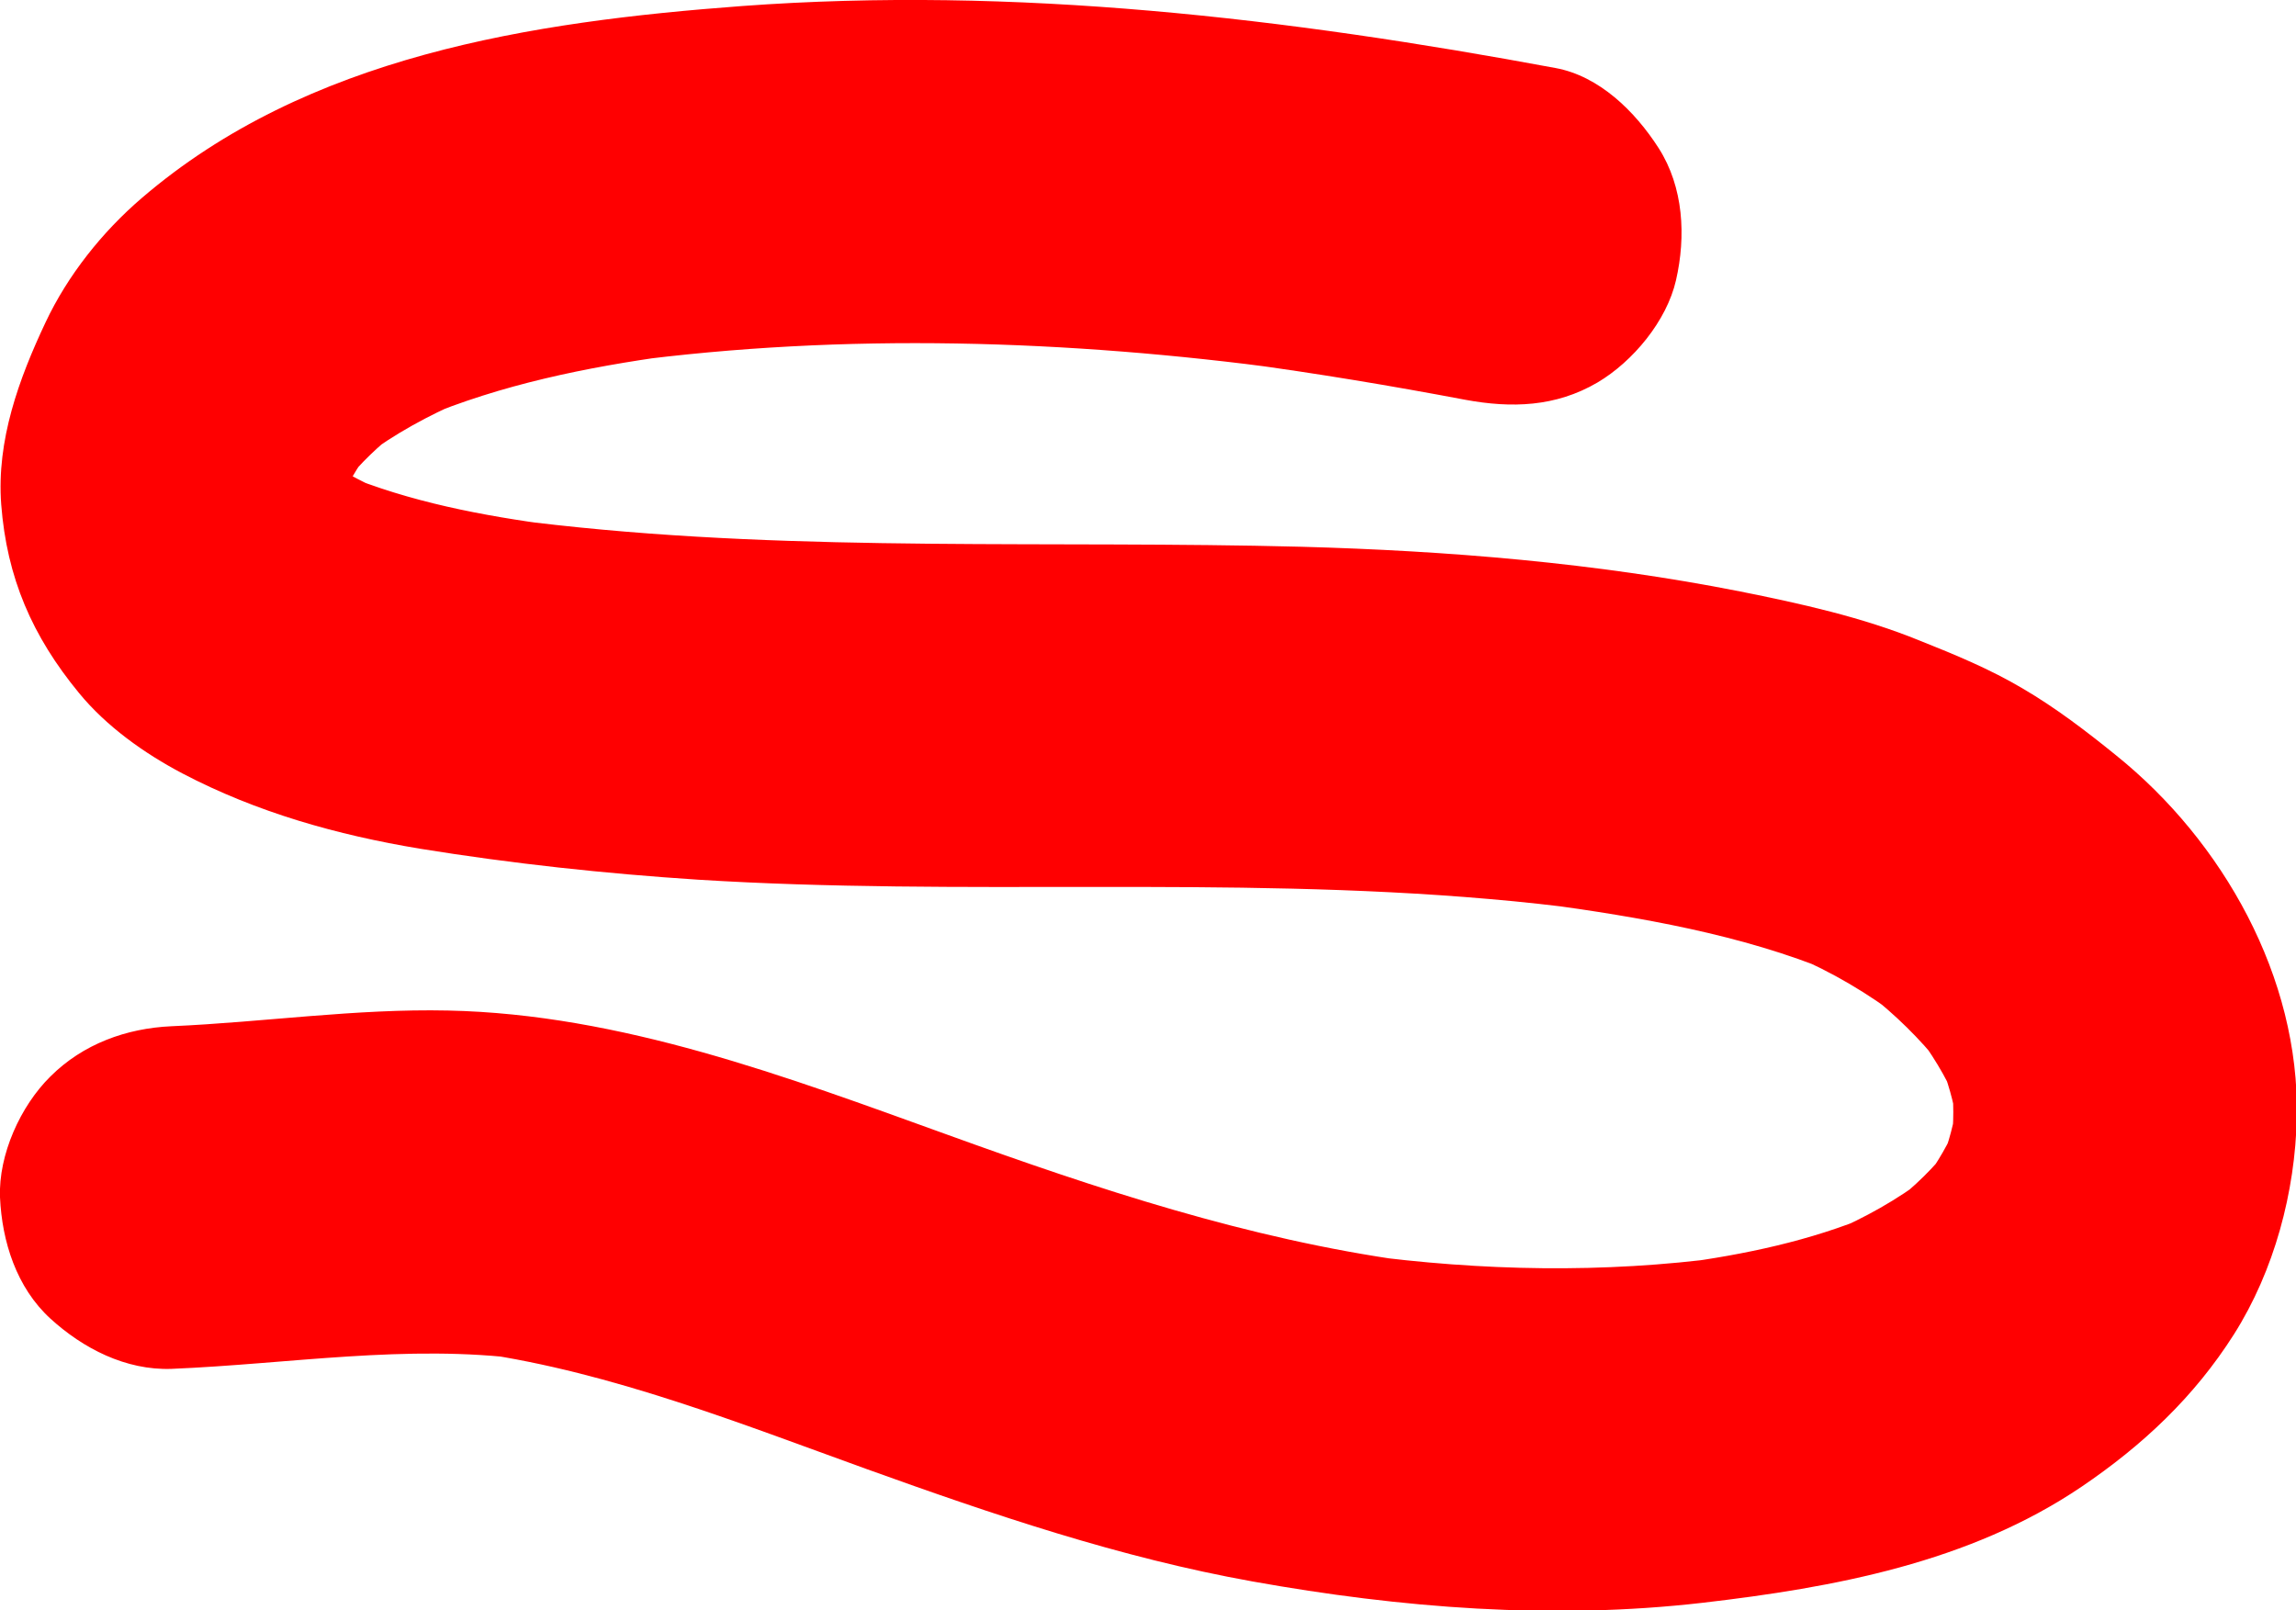 <?xml version="1.0" encoding="utf-8"?>
<!-- Generator: Adobe Illustrator 26.3.1, SVG Export Plug-In . SVG Version: 6.00 Build 0)  -->
<svg version="1.1" id="Livello_1" xmlns="http://www.w3.org/2000/svg" xmlns:xlink="http://www.w3.org/1999/xlink" x="0px" y="0px"
	 viewBox="0 0 570.3 400" style="enable-background:new 0 0 570.3 400;" xml:space="preserve">
<style type="text/css">
	.st0{fill:#FF0001;}
</style>
<path class="st0" d="M386.4,16.9C319.7,4.5,252.2-3.5,184.3,1.5C131.9,5.4,76.3,13.9,35.2,49.2c-9.8,8.4-18.4,19.2-23.9,30.9
	c-6.6,14-12.2,29.3-11,45.2C1.7,143.5,8,158,19.6,172.1c6.8,8.3,16.2,15,25.7,20c18.5,9.7,38.5,15.3,59,18.7
	c22.8,3.7,46,6.2,69.1,7.7c65.4,4.1,131.1-0.9,196.5,4.8c8.2,0.7,16.4,1.6,24.6,2.7c-3.8-0.5-7.5-1-11.3-1.5
	c24.1,3.3,49.4,7.6,72.1,17c-3.4-1.4-6.8-2.9-10.2-4.3c9.9,4.2,19.1,9.6,27.6,16.2c-2.9-2.2-5.7-4.4-8.6-6.6
	c6.7,5.3,12.7,11.1,18,17.8c-2.2-2.9-4.4-5.7-6.6-8.6c4.2,5.5,7.8,11.3,10.5,17.6c-1.4-3.4-2.9-6.8-4.3-10.2
	c2.1,5.1,3.6,10.3,4.4,15.7c-0.5-3.8-1-7.5-1.5-11.3c0.8,5.6,0.7,11.2,0.1,16.8c0.5-3.8,1-7.5,1.5-11.3c-0.8,5.4-2.1,10.6-4.2,15.6
	c1.4-3.4,2.9-6.8,4.3-10.2c-2.2,5.2-5,10-8.3,14.5c2.2-2.9,4.4-5.7,6.6-8.6c-4.2,5.4-9.1,10.2-14.6,14.4c2.9-2.2,5.7-4.4,8.6-6.6
	c-7.4,5.6-15.4,10.1-23.9,13.7c3.4-1.4,6.8-2.9,10.2-4.3c-15.3,6.4-31.5,9.8-47.9,12c3.8-0.5,7.5-1,11.3-1.5
	c-30,4-60.3,3.4-90.2-0.6c3.8,0.5,7.5,1,11.3,1.5c-39.5-5.5-76.9-17.9-114.2-31.4c-39.9-14.4-81-29.9-123.9-30.8
	c-23-0.5-45.8,2.9-68.7,3.9c-11.2,0.5-22,4.4-30.1,12.5C5.1,274.7-0.4,286.8,0,297.4c0.5,11,4.1,22.4,12.5,30.1
	c8.1,7.4,18.7,12.9,30.1,12.5c29.2-1.2,58.5-6.2,87.7-2.4c-3.8-0.5-7.5-1-11.3-1.5c33,4.8,65,17.5,96.3,28.8
	c31.4,11.3,62.9,22,95.8,27.9c36.8,6.6,74.5,9.6,111.8,5.3c32.7-3.8,66.3-10,94.1-28.8c15.2-10.3,28-22.3,37.9-37.9
	c10-15.8,15.2-35.3,15.6-53.9c0.7-34.7-18.3-68.5-44.9-89.9c-7.4-6-15-11.8-23.2-16.6c-8.1-4.8-16.8-8.4-25.6-11.9
	c-14.2-5.8-29.6-9.2-44.6-12.2c-35.9-7.1-72.5-10.1-109-11.1c-61.7-1.6-123.5,1.4-185-5.4c-3.9-0.4-7.7-0.9-11.6-1.4
	c3.8,0.5,7.5,1,11.3,1.5c-18-2.4-36.1-5.8-52.9-12.8c3.4,1.4,6.8,2.9,10.2,4.3c-5.7-2.5-11.2-5.4-16.2-9.2c2.9,2.2,5.7,4.4,8.6,6.6
	c-3-2.3-5.7-4.9-8-7.9c2.2,2.9,4.4,5.7,6.6,8.6c-1.7-2.3-3.1-4.7-4.2-7.3c1.4,3.4,2.9,6.8,4.3,10.2c-1-2.5-1.6-5-2-7.6
	c0.5,3.8,1,7.5,1.5,11.3c-0.4-3.2-0.3-6.3,0.1-9.5c-0.5,3.8-1,7.5-1.5,11.3c0.7-4.4,2-8.6,3.7-12.8c-1.4,3.4-2.9,6.8-4.3,10.2
	c2.2-5.2,5-10,8.4-14.5c-2.2,2.9-4.4,5.7-6.6,8.6c3.9-5,8.5-9.3,13.5-13.2c-2.9,2.2-5.7,4.4-8.6,6.6c7.6-5.7,15.9-10.2,24.5-13.9
	c-3.4,1.4-6.8,2.9-10.2,4.3c19.7-8.3,40.9-12.6,62-15.5c-3.8,0.5-7.5,1-11.3,1.5c54.5-7.2,109.7-5.4,164.1,1.9
	c-3.8-0.5-7.5-1-11.3-1.5c18.6,2.5,37.2,5.6,55.7,9.1c11.4,2.1,22.4,1.8,32.8-4.3c8.8-5.2,17.2-15.3,19.5-25.4
	c2.5-10.9,1.9-23.1-4.3-32.8C406.1,27.6,397.2,18.9,386.4,16.9L386.4,16.9z"/>
</svg>
